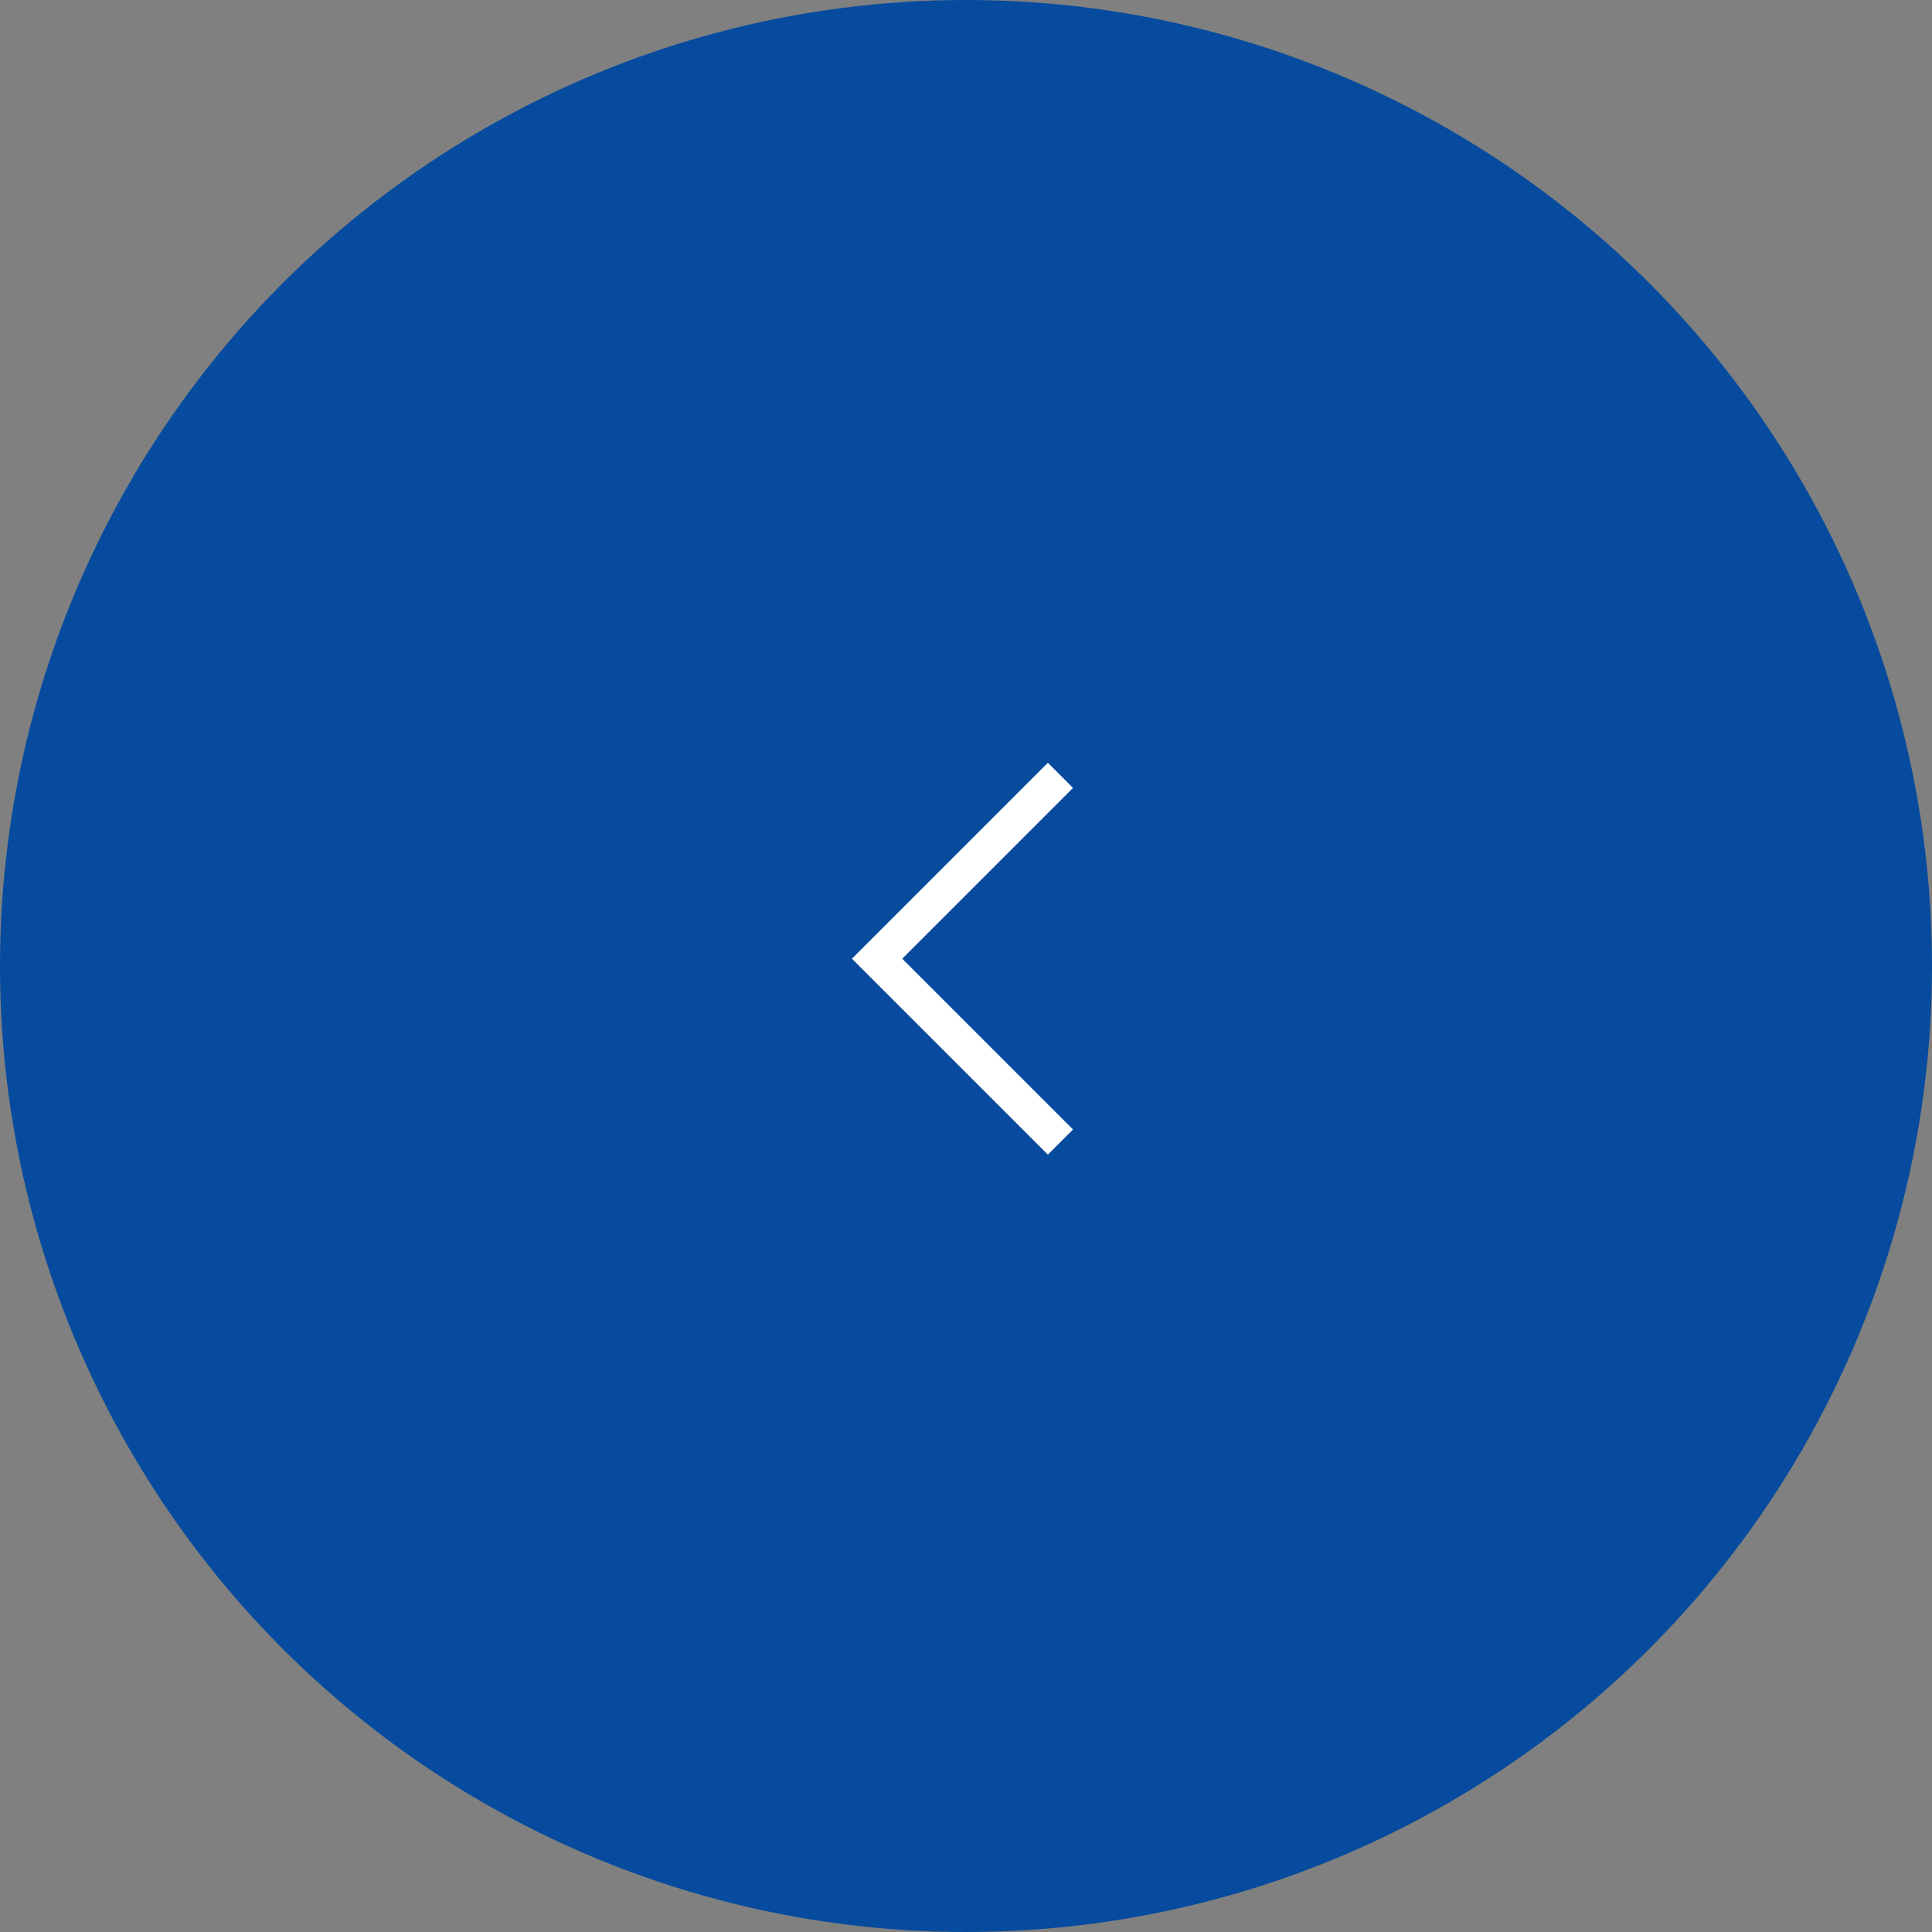 <svg xmlns="http://www.w3.org/2000/svg" width="76" height="76" viewBox="0 0 76 76"><rect x="0" y="0" width="76" height="76" fill="#808080" stroke="none"/><g transform="translate(-94 -2815)"><circle cx="38" cy="38" r="38" transform="translate(94 2815)" fill="#064b9e"/><path d="M-20991.217-23600.129l7.213,7.213,7.213-7.213" transform="translate(-23464.414 23836.717) rotate(90)" fill="none" stroke="#fff" stroke-width="1.4"/></g></svg>